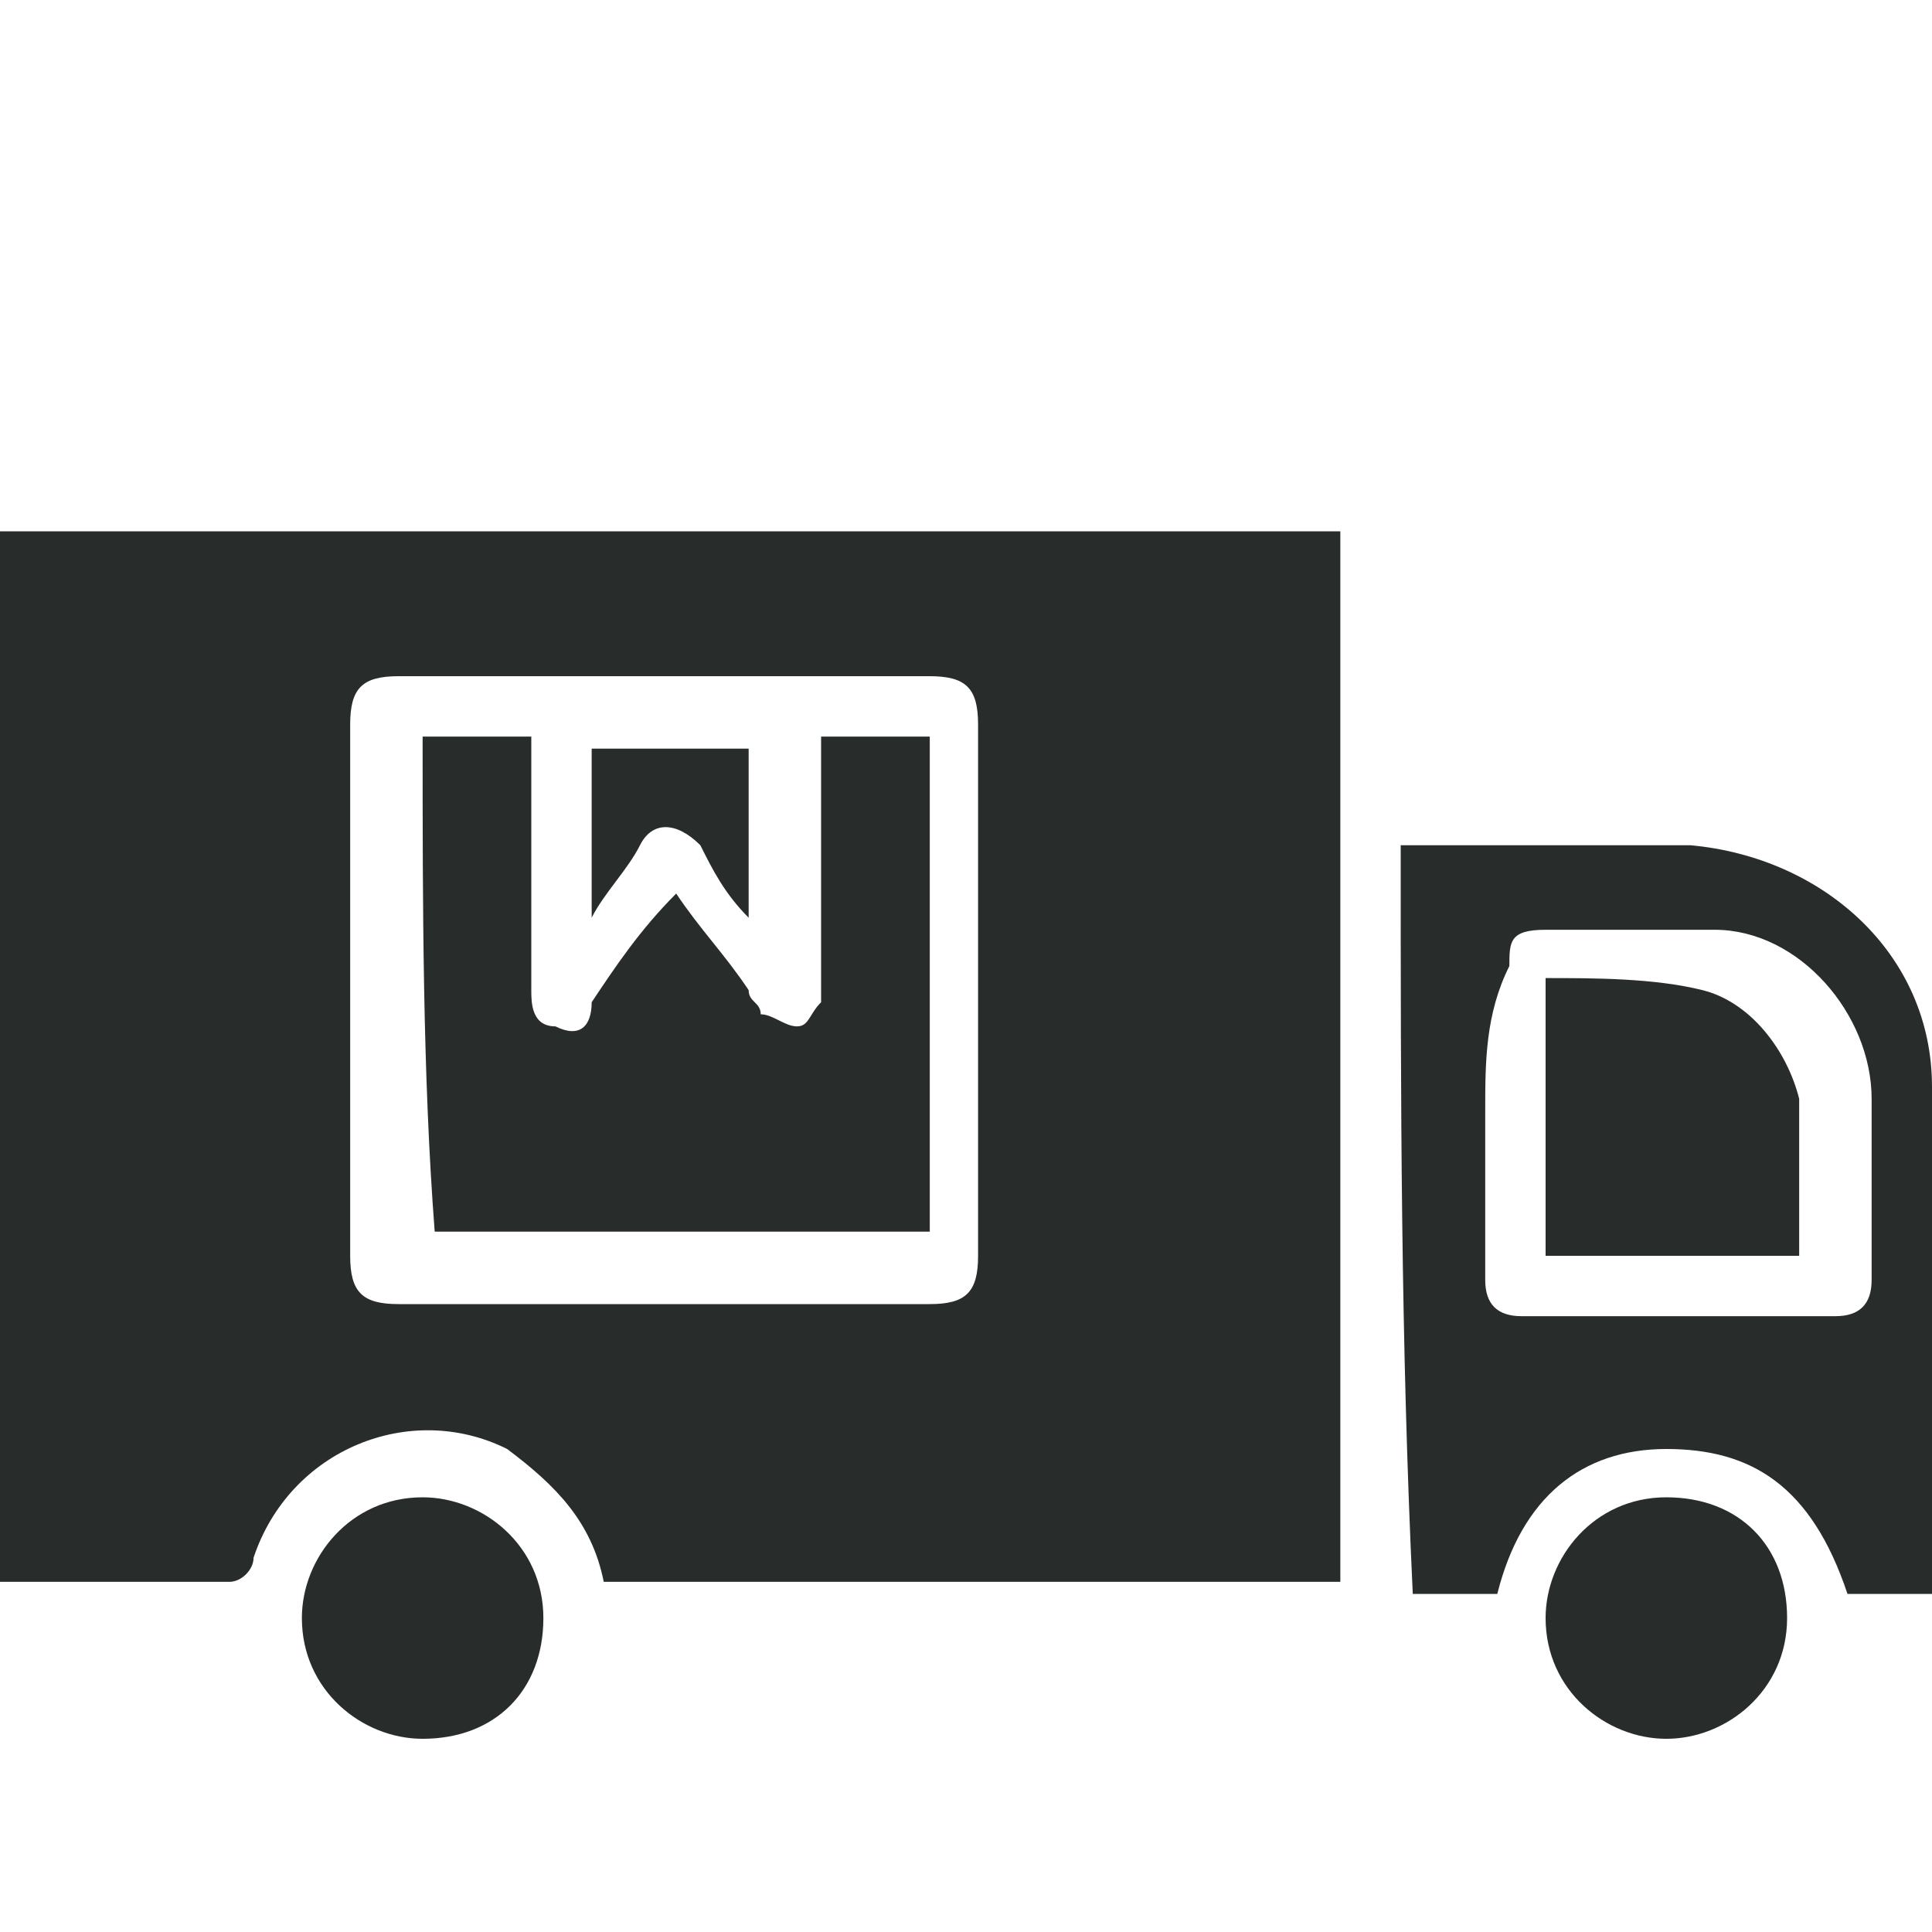 <?xml version="1.0" encoding="utf-8"?>
<!-- Generator: Adobe Illustrator 27.0.1, SVG Export Plug-In . SVG Version: 6.00 Build 0)  -->
<svg version="1.1" id="Capa_1" xmlns="http://www.w3.org/2000/svg" xmlns:xlink="http://www.w3.org/1999/xlink" x="0px" y="0px"
	 viewBox="0 0 16 16" style="enable-background:new 0 0 16 16;" xml:space="preserve">
<style type="text/css">
	.st0{fill:#2B2B2B;}
	.st1{fill:none;stroke:#000000;stroke-width:0.5;stroke-miterlimit:10;}
	.st2{fill:#282D2C;}
</style>
<g>
	<path class="st2" d="M0,4.4c3.7,0,7.4,0,11.1,0c0,2.9,0,5.8,0,8.7c-2,0-4,0-6.1,0c-0.1-0.5-0.4-0.8-0.8-1.1c-0.8-0.4-1.8,0-2.1,0.9
		c0,0.1-0.1,0.2-0.2,0.2c-0.6,0-1.2,0-1.9,0C0,10.3,0,7.4,0,4.4z M5.5,5.6c-0.7,0-1.5,0-2.2,0C3,5.6,2.9,5.7,2.9,6
		c0,1.5,0,2.9,0,4.4c0,0.3,0.1,0.4,0.4,0.4c1.5,0,2.9,0,4.4,0c0.3,0,0.4-0.1,0.4-0.4c0-1.5,0-2.9,0-4.4c0-0.3-0.1-0.4-0.4-0.4
		C7,5.6,6.3,5.6,5.5,5.6z"/>
	<path class="st2" d="M11.6,7C11.6,7,11.6,7,11.6,7c0.8,0,1.6,0,2.4,0c1.1,0.1,2,0.9,2,2c0,1.4,0,2.8,0,4.2c-0.2,0-0.5,0-0.7,0
		c-0.3-0.9-0.8-1.2-1.5-1.2c-0.7,0-1.2,0.4-1.4,1.2c-0.2,0-0.5,0-0.7,0C11.6,11.1,11.6,9.1,11.6,7z M12.3,9.2c0,0.5,0,0.9,0,1.4
		c0,0.2,0.1,0.3,0.3,0.3c0.9,0,1.7,0,2.6,0c0.2,0,0.3-0.1,0.3-0.3c0-0.5,0-1,0-1.5c0-0.7-0.6-1.4-1.3-1.4c-0.5,0-1,0-1.4,0
		c-0.3,0-0.3,0.1-0.3,0.3C12.3,8.4,12.3,8.8,12.3,9.2z"/>
	<path class="st2" d="M13.8,14.4c-0.5,0-1-0.4-1-1c0-0.5,0.4-1,1-1c0.6,0,1,0.4,1,1C14.8,14,14.3,14.4,13.8,14.4z"/>
	<path class="st2" d="M3.5,14.4c-0.5,0-1-0.4-1-1c0-0.5,0.4-1,1-1c0.5,0,1,0.4,1,1C4.5,14,4.1,14.4,3.5,14.4z"/>
	<path class="st2" d="M3.5,6.1c0.3,0,0.6,0,0.9,0c0,0.1,0,0.1,0,0.2c0,0.6,0,1.3,0,1.9c0,0.1,0,0.3,0.2,0.3c0.2,0.1,0.3,0,0.3-0.2
		c0.2-0.3,0.4-0.6,0.7-0.9c0.2,0.3,0.4,0.5,0.6,0.8c0,0.1,0.1,0.1,0.1,0.2c0.1,0,0.2,0.1,0.3,0.1c0.1,0,0.1-0.1,0.2-0.2
		c0-0.1,0-0.2,0-0.2c0-0.7,0-1.3,0-2c0.3,0,0.6,0,0.9,0c0,1.4,0,2.7,0,4.1c-1.4,0-2.8,0-4.1,0C3.5,8.9,3.5,7.5,3.5,6.1z"/>
	<path class="st2" d="M4.9,7.6c0-0.5,0-1,0-1.4c0.5,0,0.9,0,1.3,0c0,0.5,0,0.9,0,1.4C6,7.4,5.9,7.2,5.8,7C5.6,6.8,5.4,6.8,5.3,7
		C5.2,7.2,5,7.4,4.9,7.6z"/>
	<path class="st2" d="M14.9,10.4c-0.7,0-1.4,0-2.1,0c0-0.7,0-1.5,0-2.3c0.4,0,0.9,0,1.3,0.1c0.4,0.1,0.7,0.5,0.8,0.9
		C14.9,9.5,14.9,9.9,14.9,10.4z"/>
</g>
</svg>
